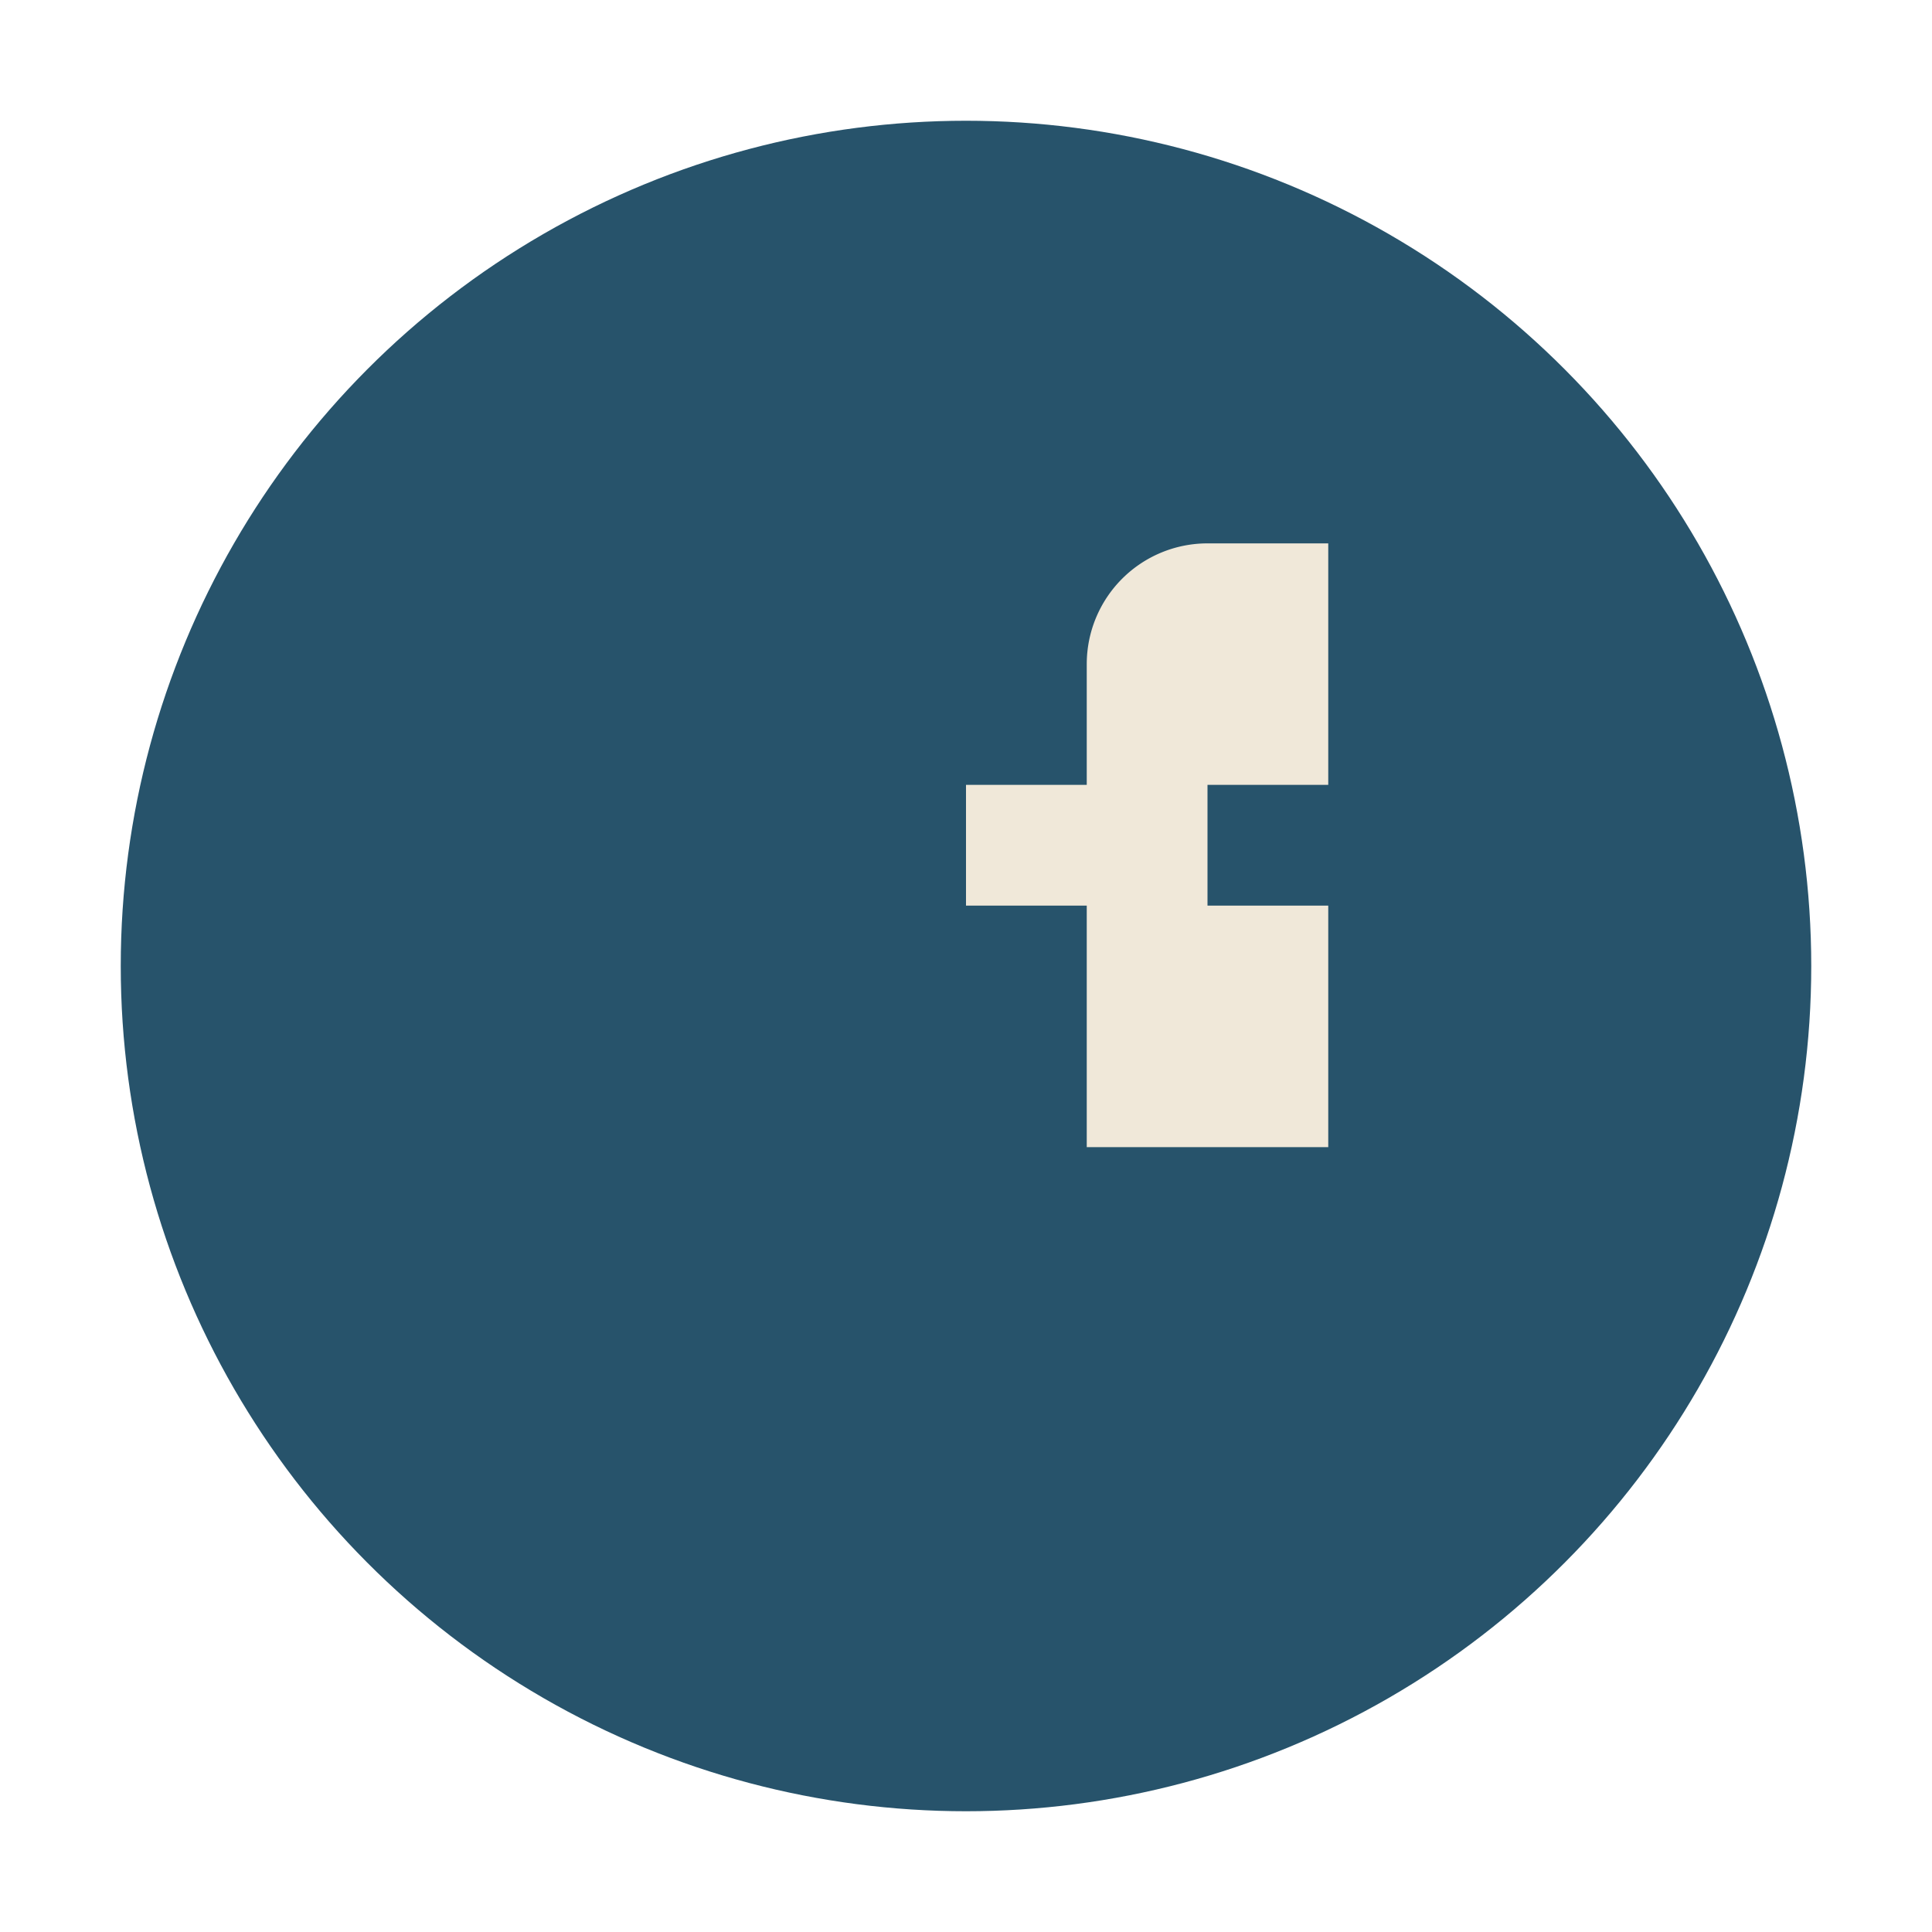 <?xml version="1.0" encoding="UTF-8"?>
<svg xmlns="http://www.w3.org/2000/svg" width="32" height="32" viewBox="0 0 32 32"><circle cx="16" cy="16" r="14" fill="#27536B"/><path d="M18 13v-2a2 2 0 012-2h2v4h-2v2h2v4h-4v-4h-2v-2z" fill="#F0E8D9"/></svg>